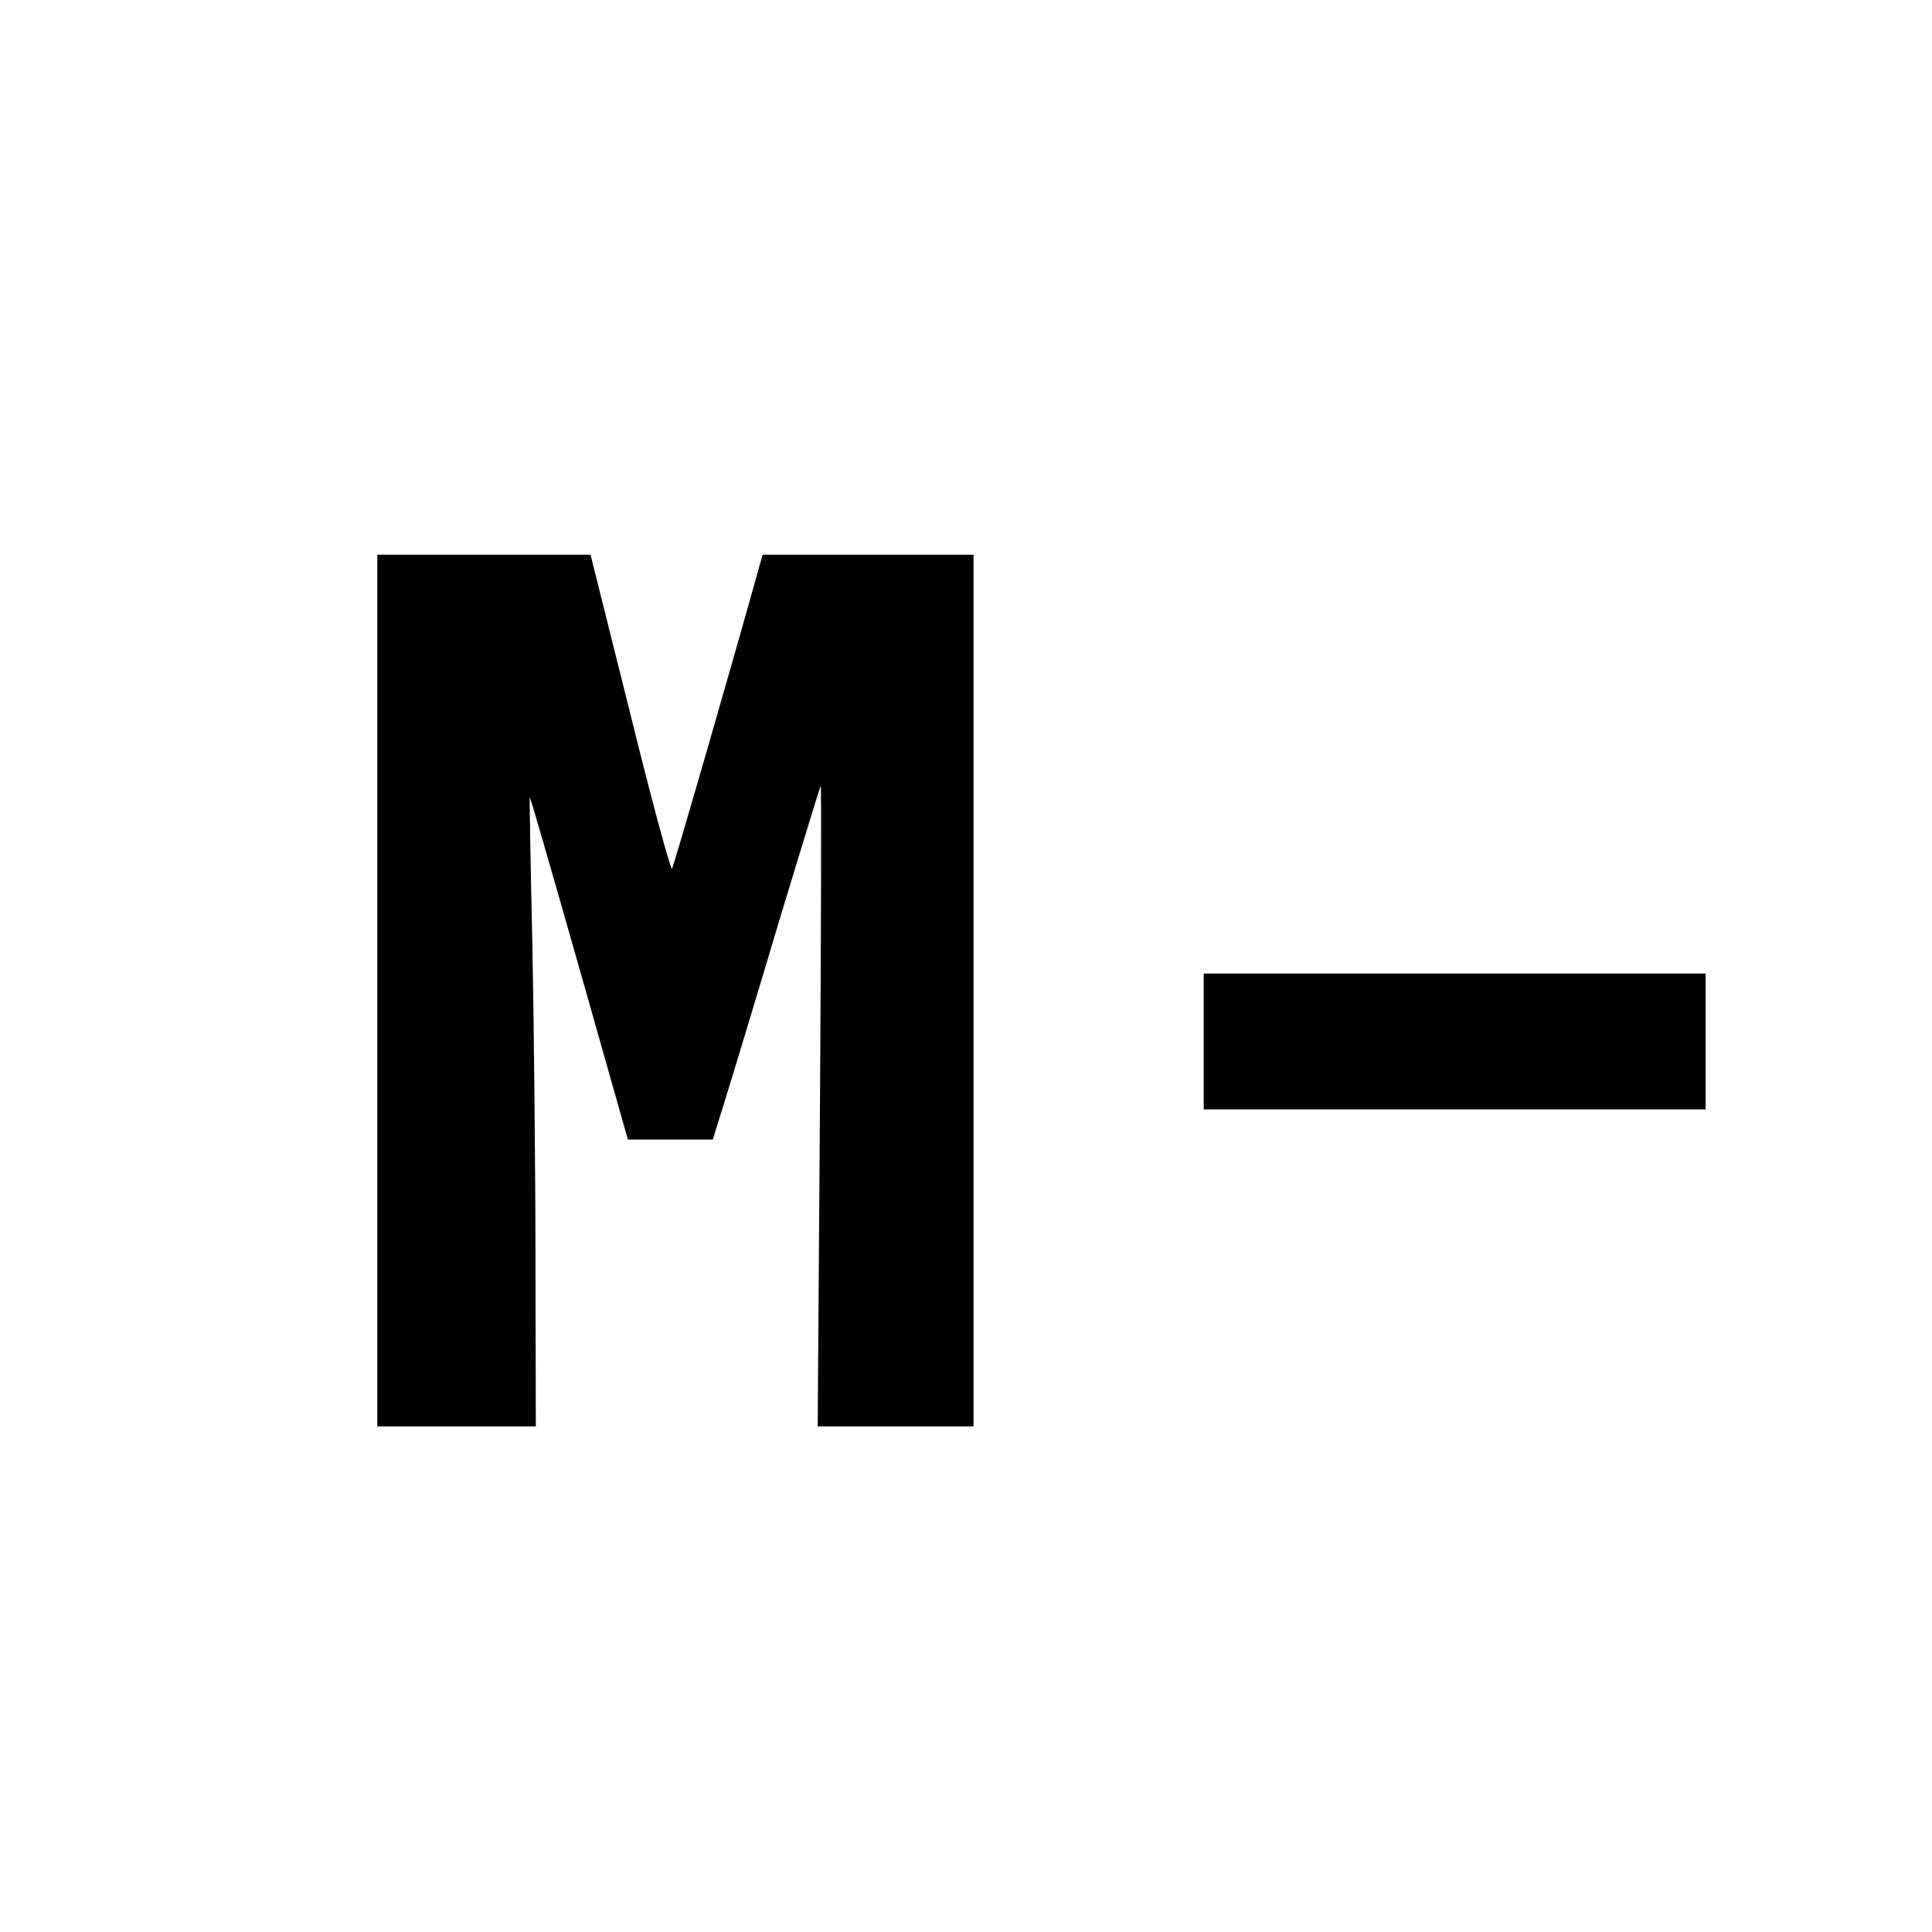 <?xml version="1.0" standalone="no"?>
<!DOCTYPE svg PUBLIC "-//W3C//DTD SVG 20010904//EN"
 "http://www.w3.org/TR/2001/REC-SVG-20010904/DTD/svg10.dtd">
<svg version="1.0" xmlns="http://www.w3.org/2000/svg"
 width="512pt" height="512pt" viewBox="0 0 512 512"
 preserveAspectRatio="xMidYMid meet">
<g transform="translate(0,512) scale(0.1,-0.1)"
fill="#000000" stroke="none">
<path d="M1000 2495 l0 -1155 210 0 210 0 -1 438 c0 240 -4 615 -8 832 -5 217
-8 396 -7 397 1 2 60 -202 131 -452 l129 -455 112 0 113 0 35 113 c19 61 83
272 141 467 59 195 109 357 110 358 2 2 1 -379 -2 -847 l-6 -851 206 0 207 0
0 1155 0 1155 -280 0 -279 0 -9 -32 c-75 -270 -227 -795 -231 -800 -4 -4 -54
181 -111 412 l-105 420 -282 0 -283 0 0 -1155z"/>
<path d="M3190 2360 l0 -180 665 0 665 0 0 180 0 180 -665 0 -665 0 0 -180z"/>
</g>
</svg>
